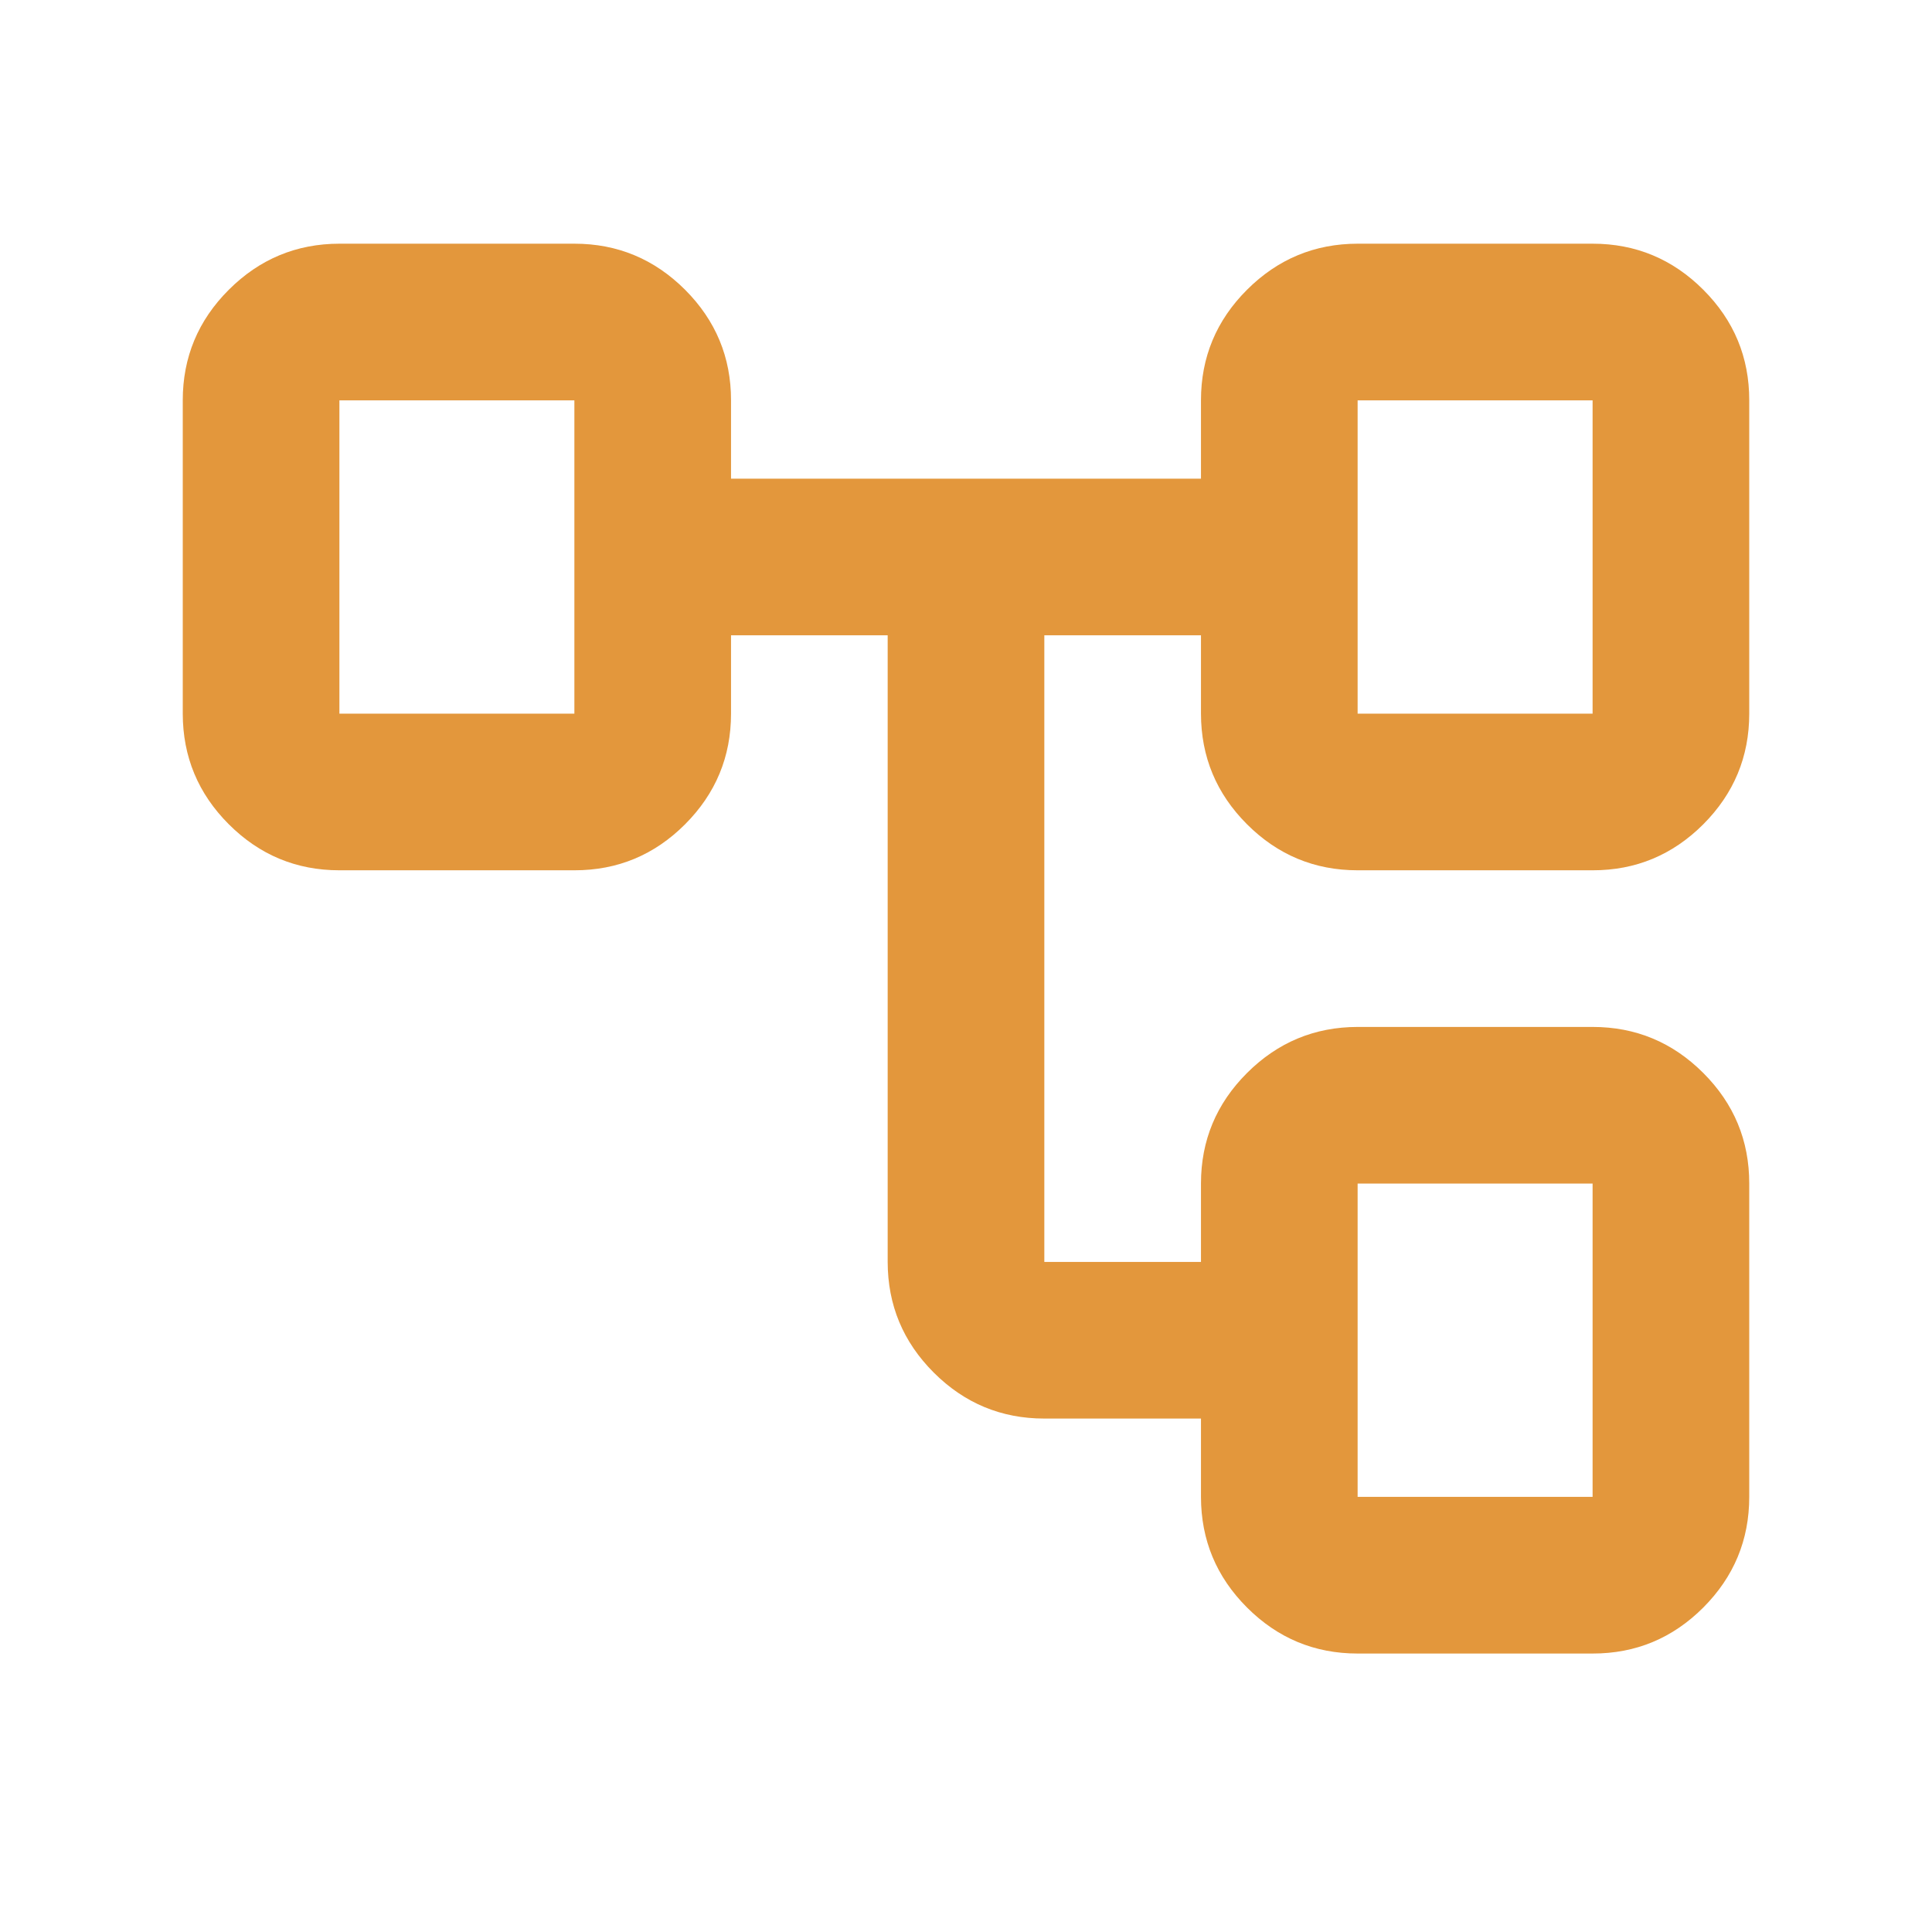 <?xml version="1.0" encoding="UTF-8"?> <svg xmlns="http://www.w3.org/2000/svg" width="37" height="37" viewBox="0 0 37 37" fill="none"><path d="M23 28.667V27.167H20C19.175 27.167 18.469 26.873 17.882 26.286C17.295 25.699 17.001 24.993 17 24.167V12.167H14V13.667C14 14.492 13.707 15.198 13.12 15.786C12.533 16.374 11.826 16.668 11 16.667H6.5C5.675 16.667 4.969 16.373 4.382 15.786C3.795 15.199 3.501 14.493 3.5 13.667V7.667C3.5 6.842 3.794 6.136 4.382 5.549C4.97 4.962 5.676 4.668 6.5 4.667H11C11.825 4.667 12.531 4.961 13.12 5.549C13.707 6.137 14.001 6.843 14 7.667V9.167H23V7.667C23 6.842 23.294 6.136 23.882 5.549C24.47 4.962 25.176 4.668 26 4.667H30.5C31.325 4.667 32.032 4.961 32.62 5.549C33.208 6.137 33.501 6.843 33.5 7.667V13.667C33.5 14.492 33.206 15.198 32.62 15.786C32.032 16.374 31.326 16.668 30.5 16.667H26C25.175 16.667 24.469 16.373 23.882 15.786C23.295 15.199 23.001 14.493 23 13.667V12.167H20V24.167H23V22.667C23 21.842 23.294 21.136 23.882 20.549C24.47 19.962 25.176 19.668 26 19.667H30.5C31.325 19.667 32.032 19.961 32.62 20.549C33.208 21.137 33.501 21.843 33.5 22.667V28.667C33.5 29.492 33.206 30.198 32.62 30.786C32.032 31.374 31.326 31.668 30.5 31.667H26C25.175 31.667 24.469 31.373 23.882 30.786C23.295 30.199 23.001 29.493 23 28.667ZM26 13.667H30.5V7.667H26V13.667ZM26 28.667H30.5V22.667H26V28.667ZM6.5 13.667H11V7.667H6.5V13.667Z" fill="#E3973C"></path></svg> 